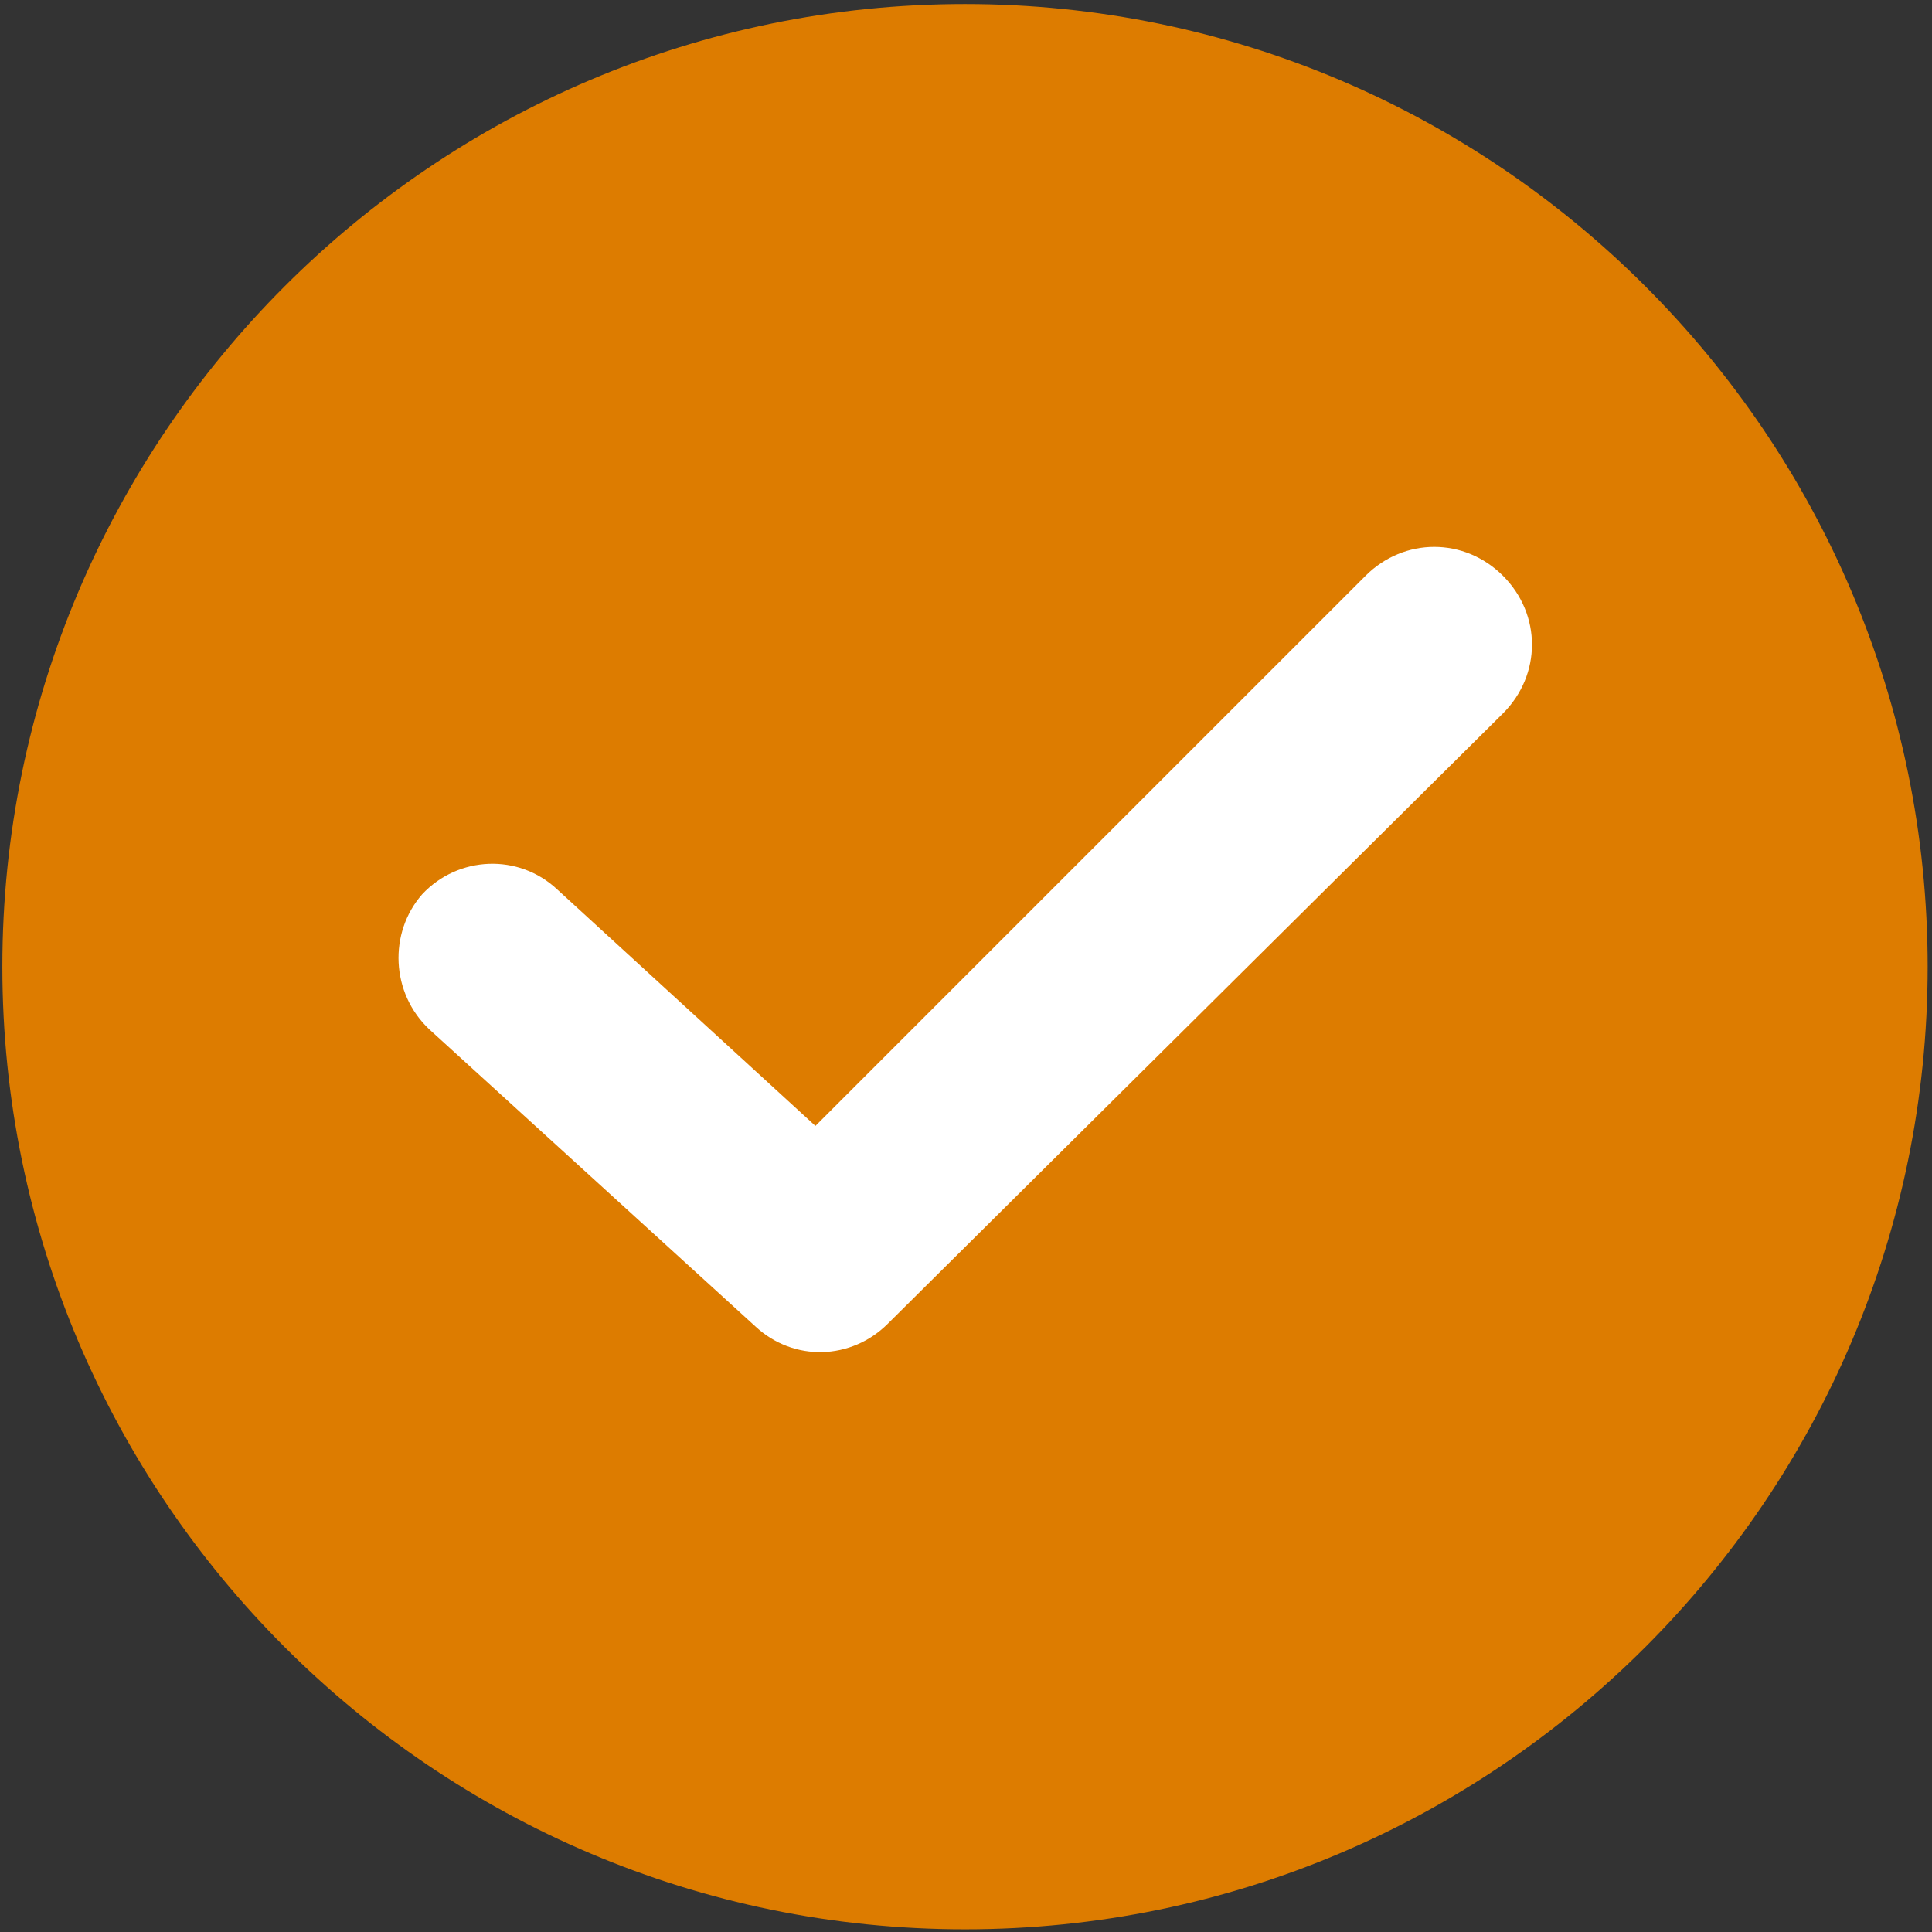 <svg width="410" height="410" viewBox="0 0 410 410" fill="none" xmlns="http://www.w3.org/2000/svg">
<rect x="0" y="0" width="410" height="410" fill="#333333" stroke="none"/>
<path d="M407.288 205.144C407.288 316.982 316.626 407.644 204.788 407.644C92.95 407.644 2.288 316.982 2.288 205.144C2.288 93.306 92.95 2.644 204.788 2.644C316.626 2.644 407.288 93.306 407.288 205.144Z" fill="white"/>
<path d="M204.788 0.856C92.148 0.856 0.5 92.504 0.5 205.144C0.5 317.784 92.148 409.432 204.788 409.432C317.428 409.432 409.076 317.784 409.076 205.144C409.076 92.504 317.428 0.856 204.788 0.856ZM318.964 151.384L188.404 280.92C180.724 288.6 168.436 289.112 160.244 281.432L91.124 218.456C82.932 210.776 82.42 197.976 89.588 189.784C97.268 181.592 110.068 181.08 118.26 188.76L173.044 238.936L289.78 122.2C297.972 114.008 310.772 114.008 318.964 122.2C327.156 130.392 327.156 143.192 318.964 151.384Z" fill="#DD7C00"/>
</svg>
